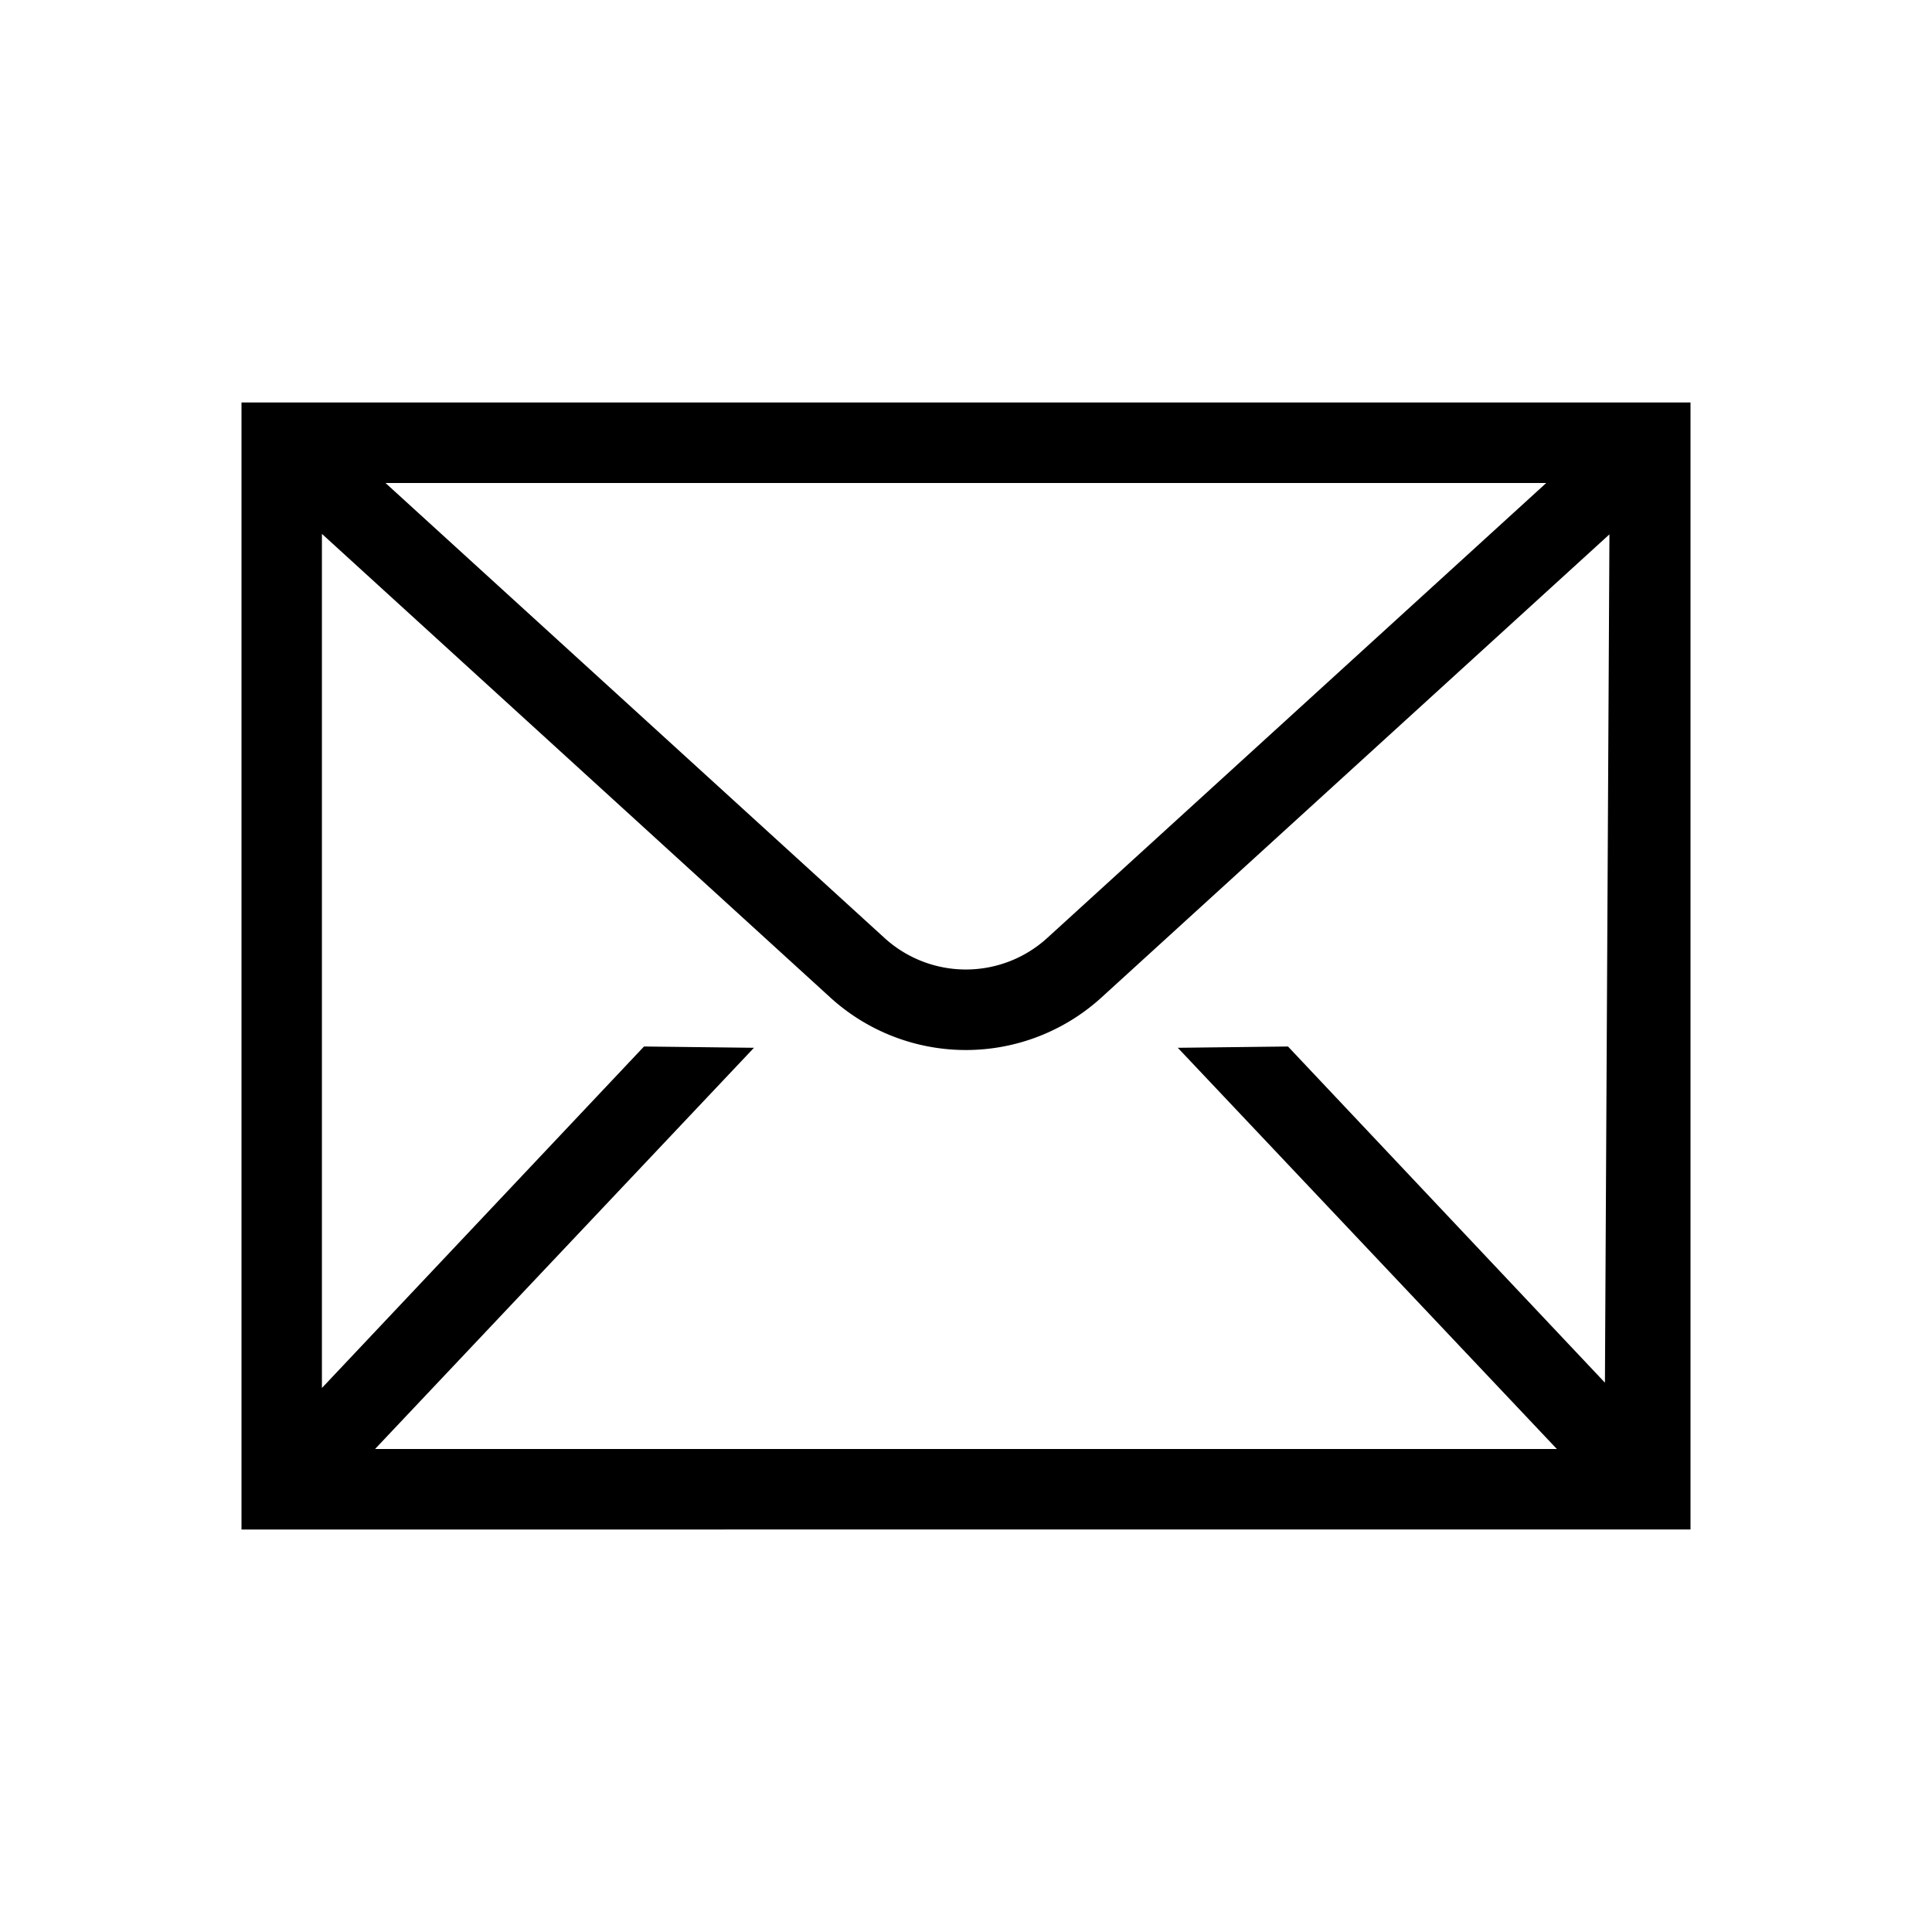 <?xml version="1.0" encoding="UTF-8"?>
<svg xmlns="http://www.w3.org/2000/svg" viewBox="0 0 24 24"><path fill-rule="evenodd" d="M3 5h18v14H3V5zm.999 12.242V6.632l6.315 5.759a2.5 2.5 0 0 0 3.369 0l6.31-5.753-.056 10.538L16 13l-1.369.016L19.34 18H4.659l4.707-4.984L8 13l-4.001 4.242zM4.789 6h14.419l-6.199 5.652a1.5 1.5 0 0 1-2.021 0L4.789 6z" style="fill: #000000;"/></svg>
